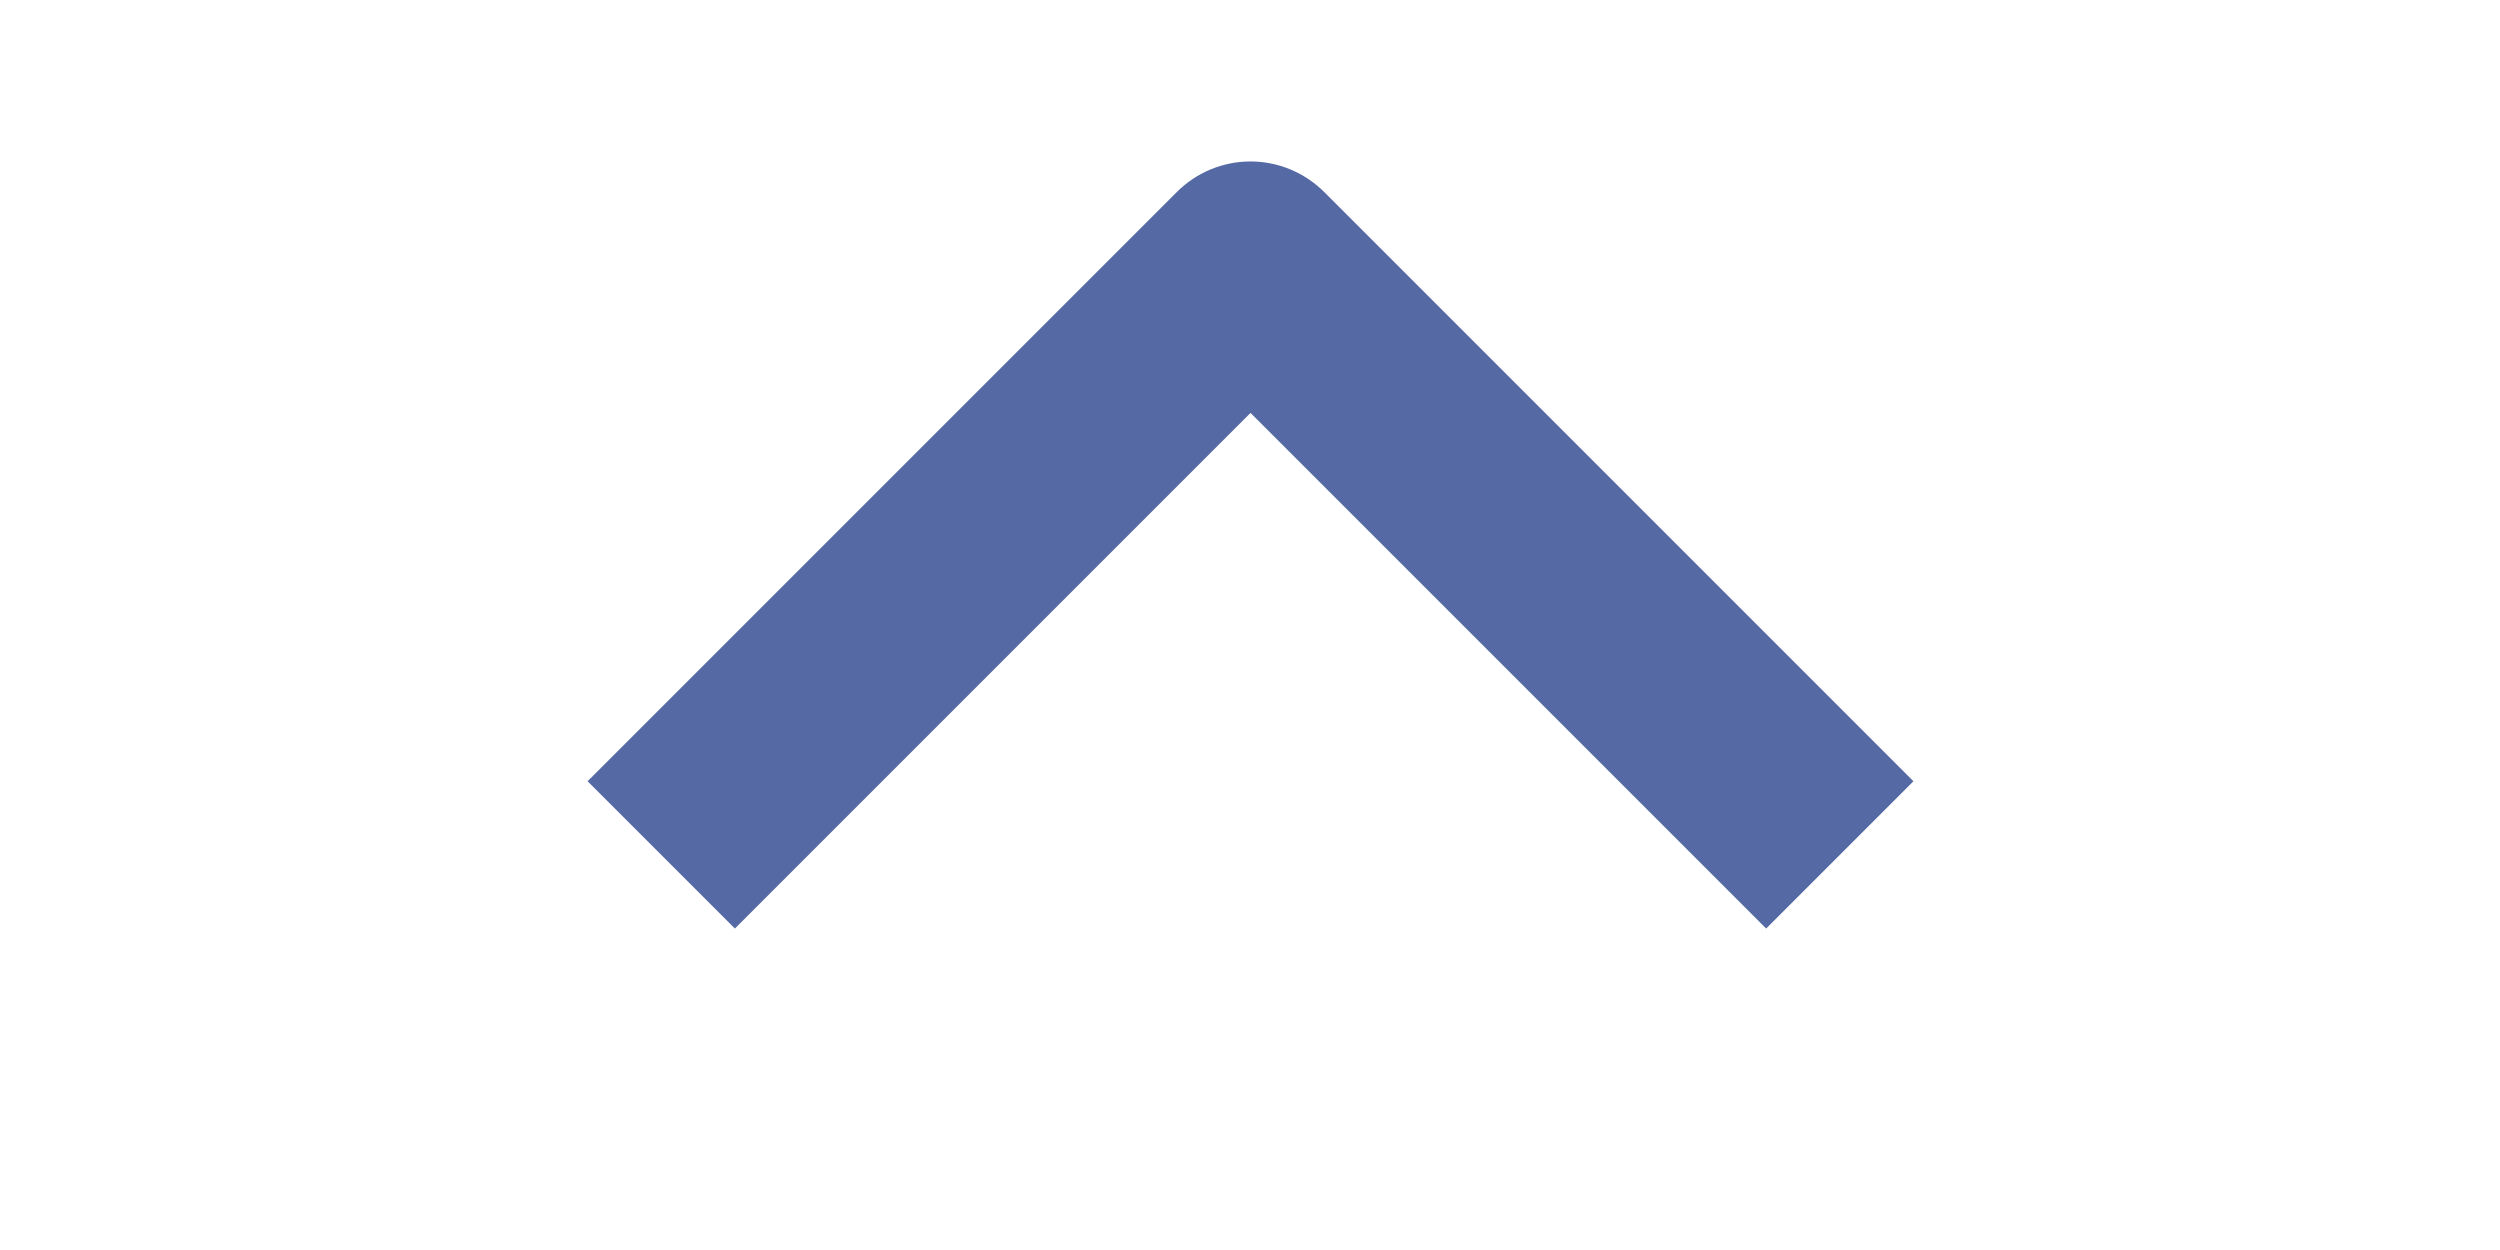 <svg width="24" height="12" viewBox="0 0 24 12" fill="none" xmlns="http://www.w3.org/2000/svg">
<g clip-path="url(#clip0_1750_120)">
<path fill-rule="evenodd" clip-rule="evenodd" d="M12.712 1.843L18.369 7.5L16.955 8.914L12.005 3.964L7.055 8.914L5.641 7.5L11.298 1.843C11.485 1.656 11.739 1.55 12.005 1.55C12.27 1.55 12.524 1.656 12.712 1.843Z" fill="#556AA5"/>
</g>
<defs>
<clipPath id="clip0_1750_120">
<rect width="12" height="24" fill="white" transform="translate(0 12) rotate(-90)"/>
</clipPath>
</defs>
</svg>

